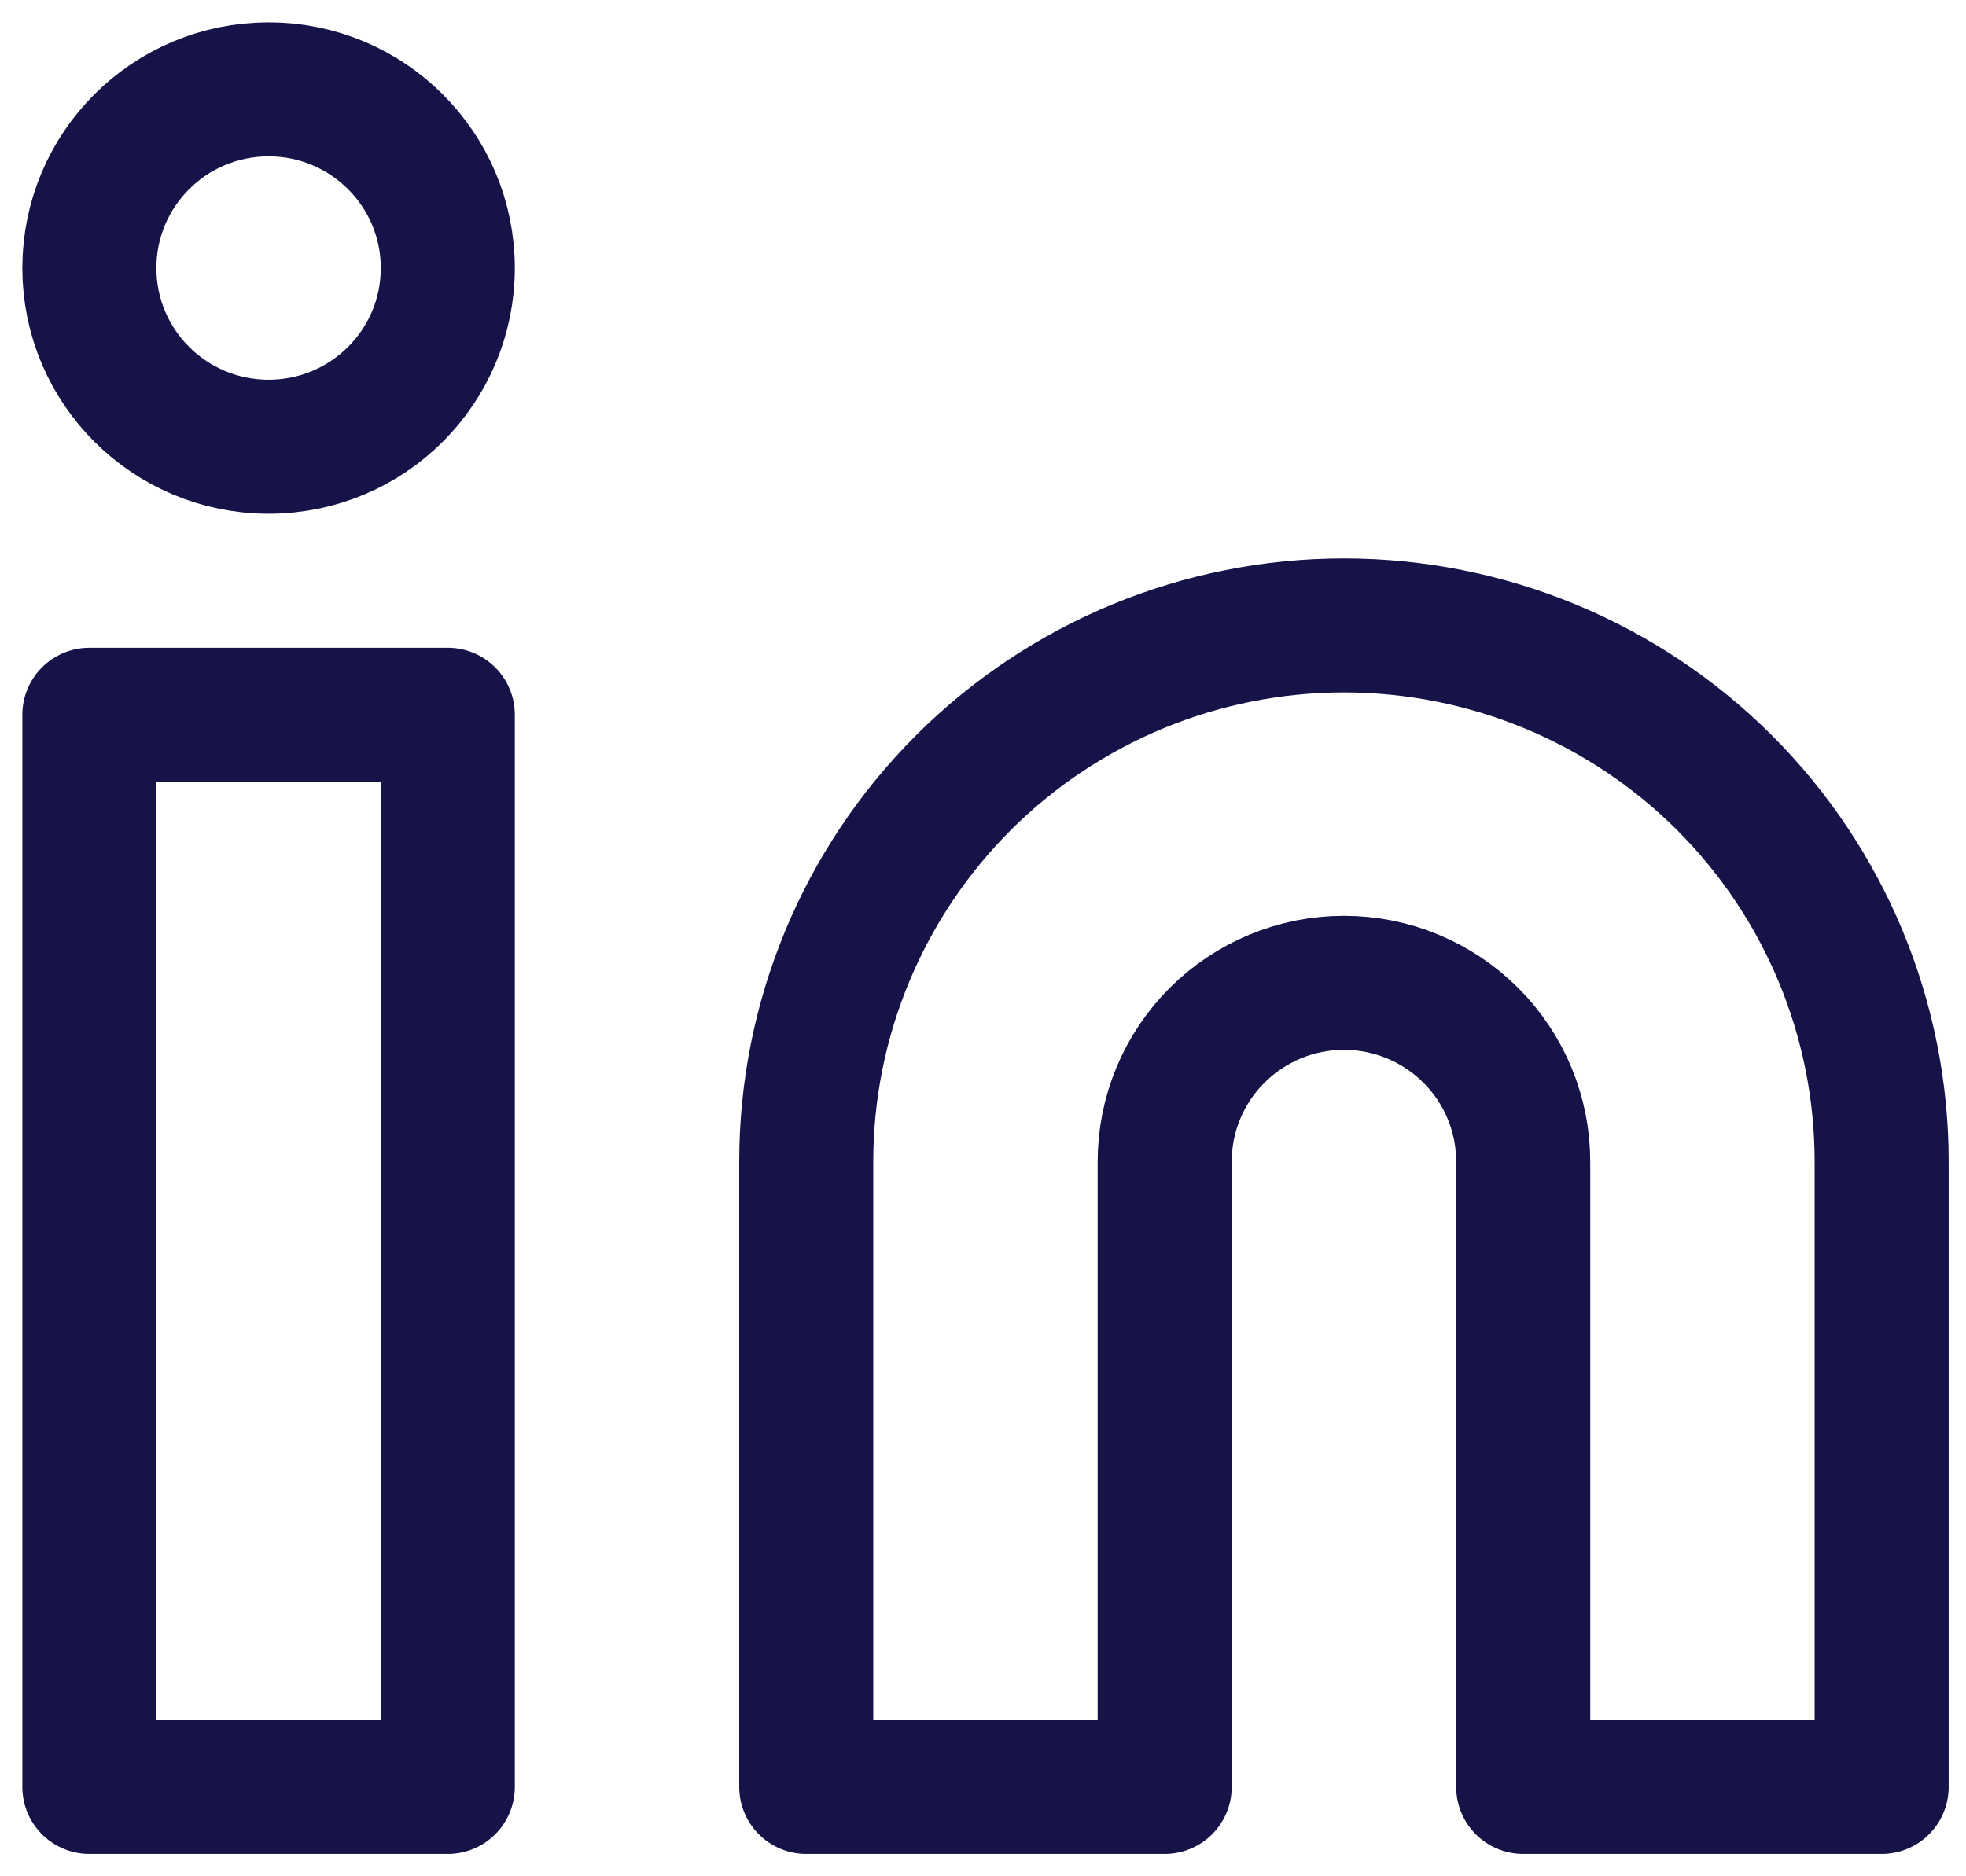 <svg width="22" height="21" viewBox="0 0 22 21" fill="none" xmlns="http://www.w3.org/2000/svg">
<path d="M15.039 7C16.635 7 18.165 7.632 19.294 8.757C20.422 9.883 21.056 11.409 21.056 13V20H17.045V13C17.045 12.47 16.833 11.961 16.457 11.586C16.081 11.211 15.571 11 15.039 11C14.507 11 13.997 11.211 13.621 11.586C13.245 11.961 13.033 12.47 13.033 13V20H9.022V13C9.022 11.409 9.656 9.883 10.784 8.757C11.913 7.632 13.443 7 15.039 7Z" stroke="#161348" stroke-width="1.5" stroke-linecap="round" stroke-linejoin="round"/>
<path d="M5.011 8H1V20H5.011V8Z" stroke="#161348" stroke-width="1.5" stroke-linecap="round" stroke-linejoin="round"/>
<path d="M3.006 5C4.113 5 5.011 4.105 5.011 3C5.011 1.895 4.113 1 3.006 1C1.898 1 1 1.895 1 3C1 4.105 1.898 5 3.006 5Z" stroke="#161348" stroke-width="1.5" stroke-linecap="round" stroke-linejoin="round"/>
</svg>
